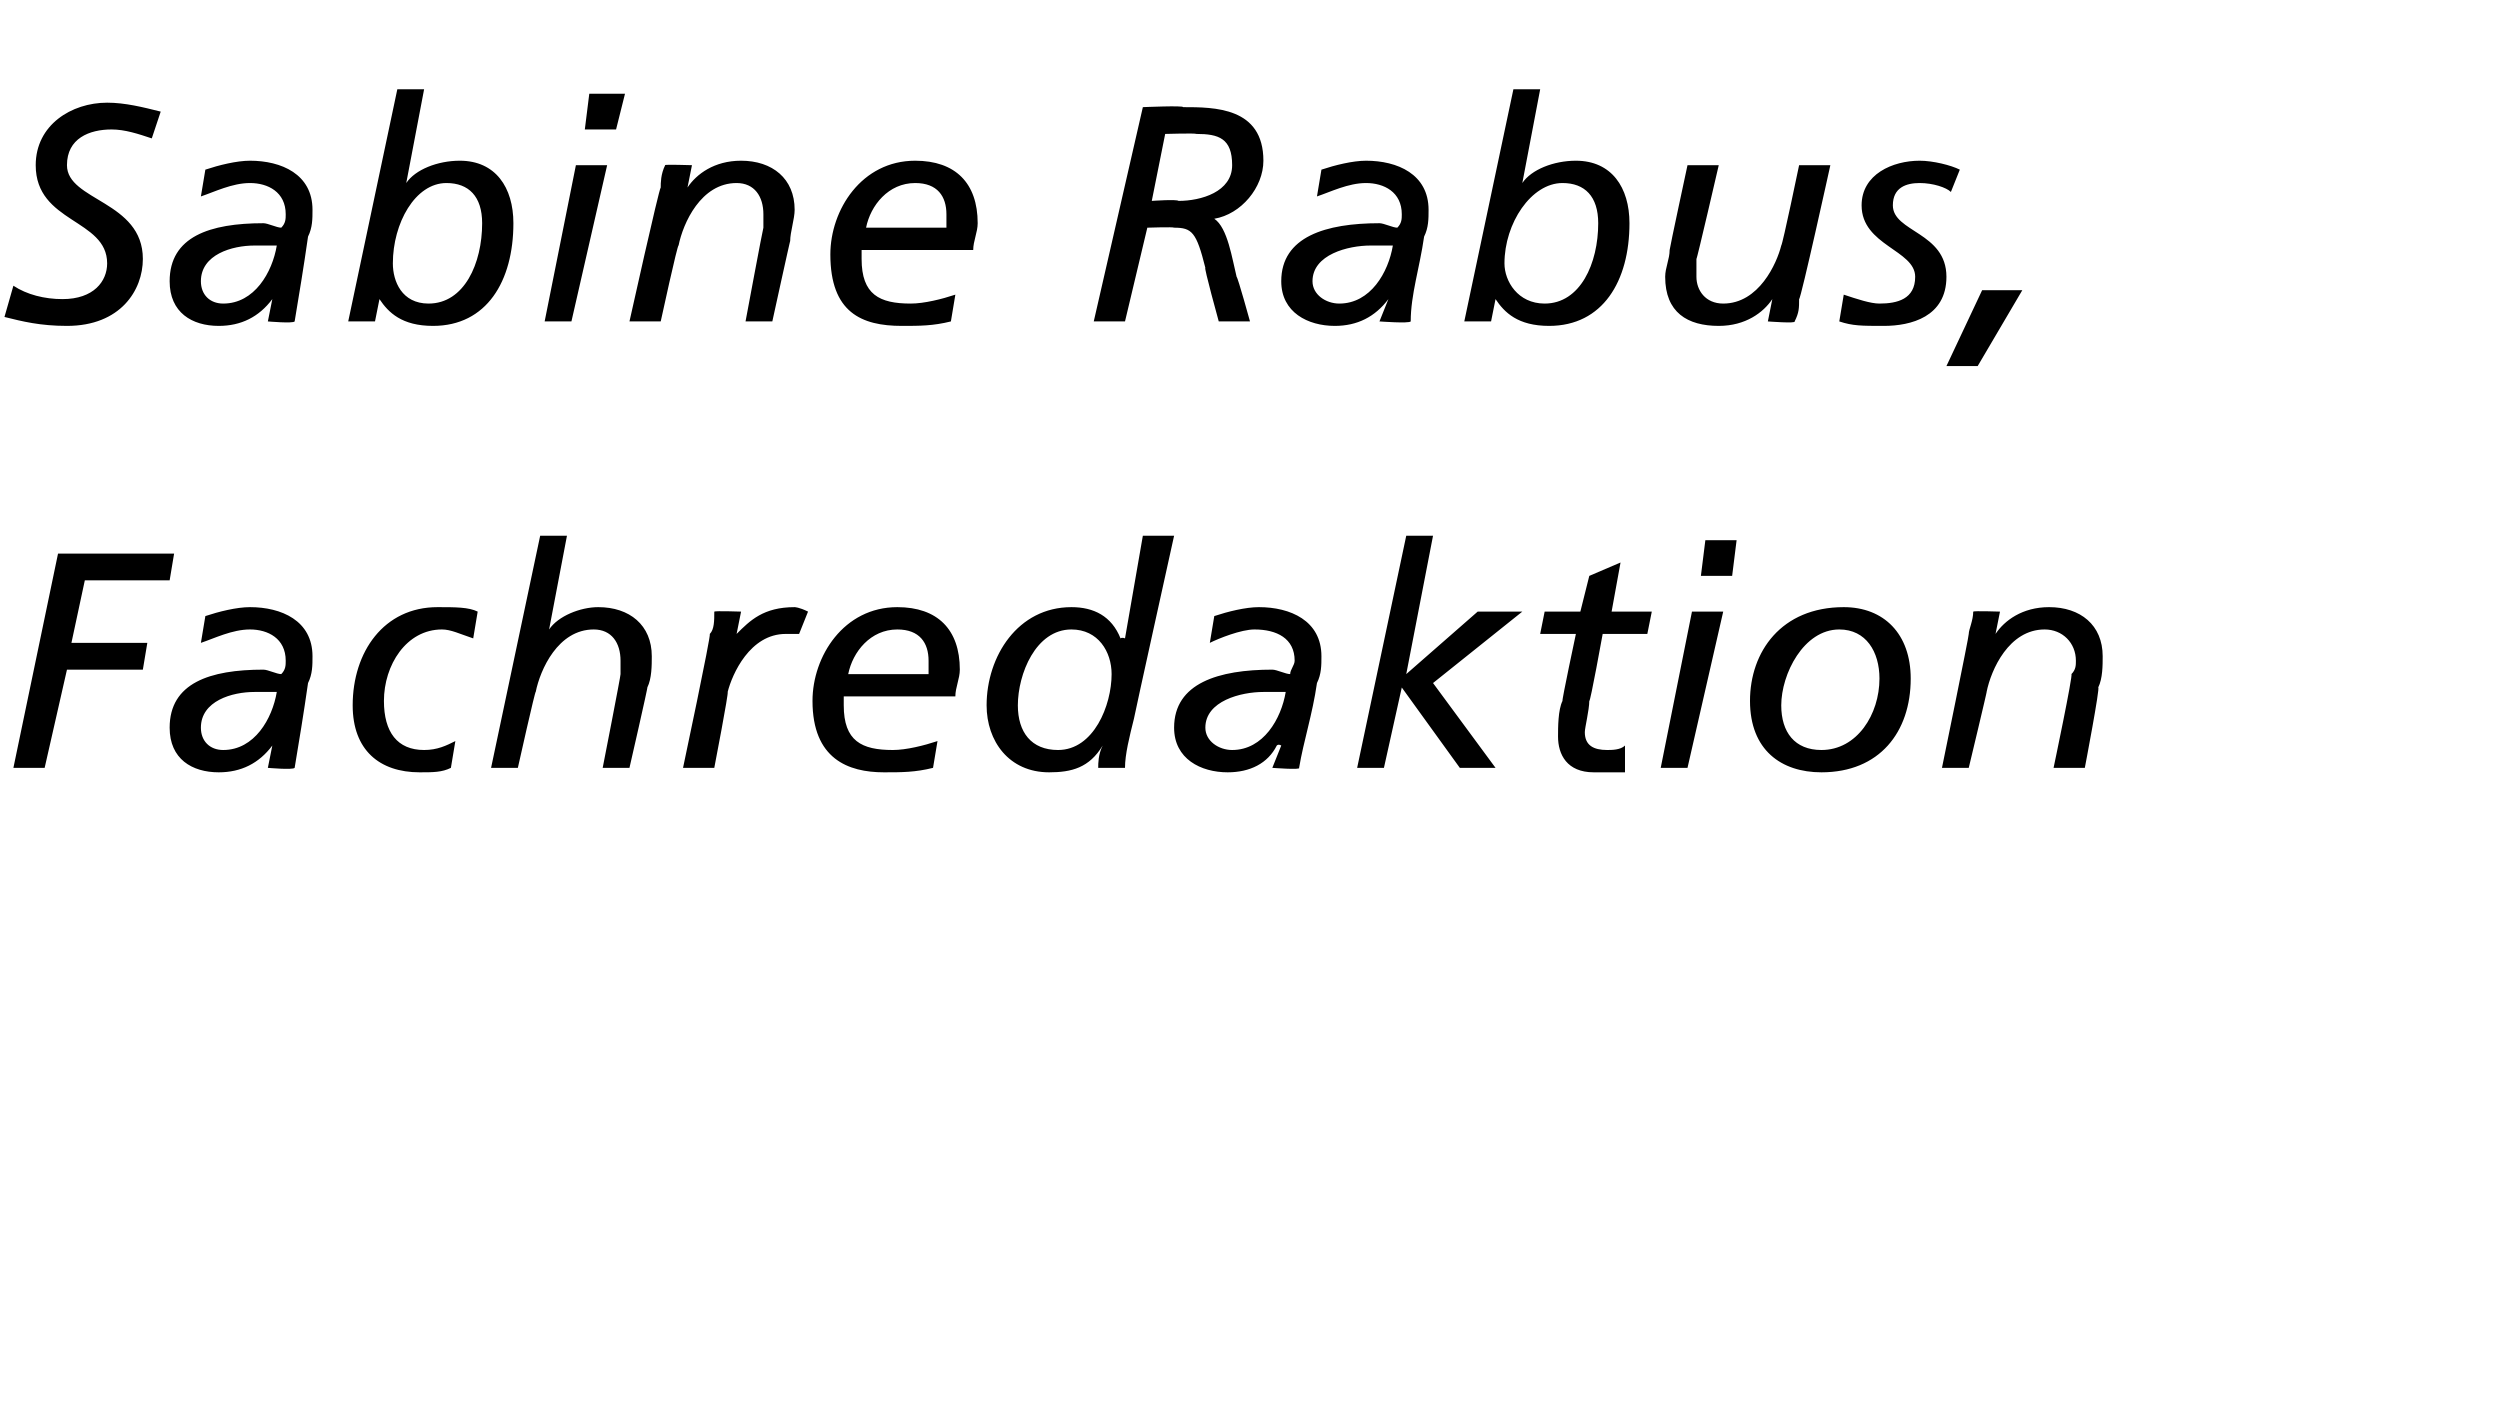 <?xml version="1.0" standalone="no"?>
<!DOCTYPE svg PUBLIC "-//W3C//DTD SVG 1.1//EN" "http://www.w3.org/Graphics/SVG/1.1/DTD/svg11.dtd">
<svg xmlns="http://www.w3.org/2000/svg" version="1.1" width="56px" height="31.8px" viewBox="0 -2 56 31.8" style="top:-2px">
  <desc>Sabine Rabus, Fachredaktion</desc>
  <defs/>
  <g id="Polygon21891">
    <path d="M 1.3 10.4 L 3.9 10.4 L 3.8 11 L 1.9 11 L 1.6 12.4 L 3.3 12.4 L 3.2 13 L 1.5 13 L 1 15.2 L 0.3 15.2 L 1.3 10.4 Z M 4.6 11.8 C 4.9 11.7 5.3 11.6 5.6 11.6 C 6.3 11.6 7 11.9 7 12.7 C 7 12.9 7 13.1 6.9 13.3 C 6.8 14 6.7 14.6 6.6 15.2 C 6.56 15.25 6 15.2 6 15.2 L 6.1 14.7 C 6.1 14.7 6.06 14.66 6.1 14.7 C 5.8 15.1 5.4 15.3 4.9 15.3 C 4.3 15.3 3.8 15 3.8 14.3 C 3.8 13.3 4.7 13 5.9 13 C 6 13 6.2 13.1 6.3 13.1 C 6.4 13 6.4 12.9 6.4 12.8 C 6.4 12.3 6 12.1 5.6 12.1 C 5.2 12.1 4.8 12.3 4.5 12.4 C 4.5 12.4 4.6 11.8 4.6 11.8 Z M 5.7 13.5 C 5.2 13.5 4.5 13.7 4.5 14.3 C 4.5 14.6 4.7 14.8 5 14.8 C 5.7 14.8 6.1 14.1 6.2 13.5 C 6.2 13.5 5.7 13.5 5.7 13.5 Z M 10.6 12.3 C 10.3 12.2 10.1 12.1 9.9 12.1 C 9.1 12.1 8.6 12.9 8.6 13.7 C 8.6 14.4 8.9 14.8 9.5 14.8 C 9.8 14.8 10 14.7 10.2 14.6 C 10.2 14.6 10.1 15.2 10.1 15.2 C 9.9 15.3 9.7 15.3 9.4 15.3 C 8.5 15.3 7.9 14.8 7.9 13.8 C 7.9 12.6 8.6 11.6 9.8 11.6 C 10.2 11.6 10.5 11.6 10.7 11.7 C 10.7 11.7 10.6 12.3 10.6 12.3 Z M 12.1 10 L 12.7 10 L 12.3 12.1 C 12.3 12.1 12.29 12.13 12.3 12.1 C 12.5 11.8 13 11.6 13.4 11.6 C 14.1 11.6 14.6 12 14.6 12.7 C 14.6 12.9 14.6 13.2 14.5 13.4 C 14.52 13.37 14.1 15.2 14.1 15.2 L 13.5 15.2 C 13.5 15.2 13.91 13.11 13.9 13.1 C 13.9 13 13.9 12.9 13.9 12.8 C 13.9 12.4 13.7 12.1 13.3 12.1 C 12.5 12.1 12.1 13 12 13.5 C 11.99 13.45 11.6 15.2 11.6 15.2 L 11 15.2 L 12.1 10 Z M 15.9 12.2 C 16 12.1 16 11.9 16 11.7 C 16.02 11.68 16.6 11.7 16.6 11.7 L 16.5 12.2 C 16.5 12.2 16.54 12.25 16.5 12.2 C 16.8 11.9 17.1 11.6 17.8 11.6 C 17.8 11.6 17.9 11.6 18.1 11.7 C 18.1 11.7 17.9 12.2 17.9 12.2 C 17.8 12.2 17.7 12.2 17.6 12.2 C 16.8 12.2 16.4 13.1 16.3 13.5 C 16.33 13.49 16 15.2 16 15.2 L 15.3 15.2 C 15.3 15.2 15.93 12.23 15.9 12.2 Z M 20.8 13.1 C 20.8 13 20.8 12.9 20.8 12.8 C 20.8 12.4 20.6 12.1 20.1 12.1 C 19.5 12.1 19.1 12.6 19 13.1 C 19 13.1 20.8 13.1 20.8 13.1 Z M 20.9 15.2 C 20.5 15.3 20.2 15.3 19.8 15.3 C 19 15.3 18.2 15 18.2 13.7 C 18.2 12.7 18.9 11.6 20.1 11.6 C 21 11.6 21.5 12.1 21.5 13 C 21.5 13.2 21.4 13.4 21.4 13.6 C 21.4 13.6 18.9 13.6 18.9 13.6 C 18.9 13.7 18.9 13.8 18.9 13.8 C 18.9 14.6 19.3 14.8 20 14.8 C 20.3 14.8 20.7 14.7 21 14.6 C 21 14.6 20.9 15.2 20.9 15.2 Z M 25.4 14.1 C 25.3 14.5 25.2 14.9 25.2 15.2 C 25.2 15.2 24.6 15.2 24.6 15.2 C 24.6 15.1 24.6 14.9 24.7 14.7 C 24.7 14.7 24.7 14.7 24.7 14.7 C 24.4 15.2 24 15.3 23.5 15.3 C 22.6 15.3 22.1 14.6 22.1 13.8 C 22.1 12.7 22.8 11.6 24 11.6 C 24.5 11.6 24.9 11.8 25.1 12.3 C 25.14 12.27 25.2 12.3 25.2 12.3 L 25.6 10 L 26.3 10 C 26.3 10 25.4 14.07 25.4 14.1 Z M 23.7 14.8 C 24.5 14.8 24.9 13.8 24.9 13.1 C 24.9 12.6 24.6 12.1 24 12.1 C 23.2 12.1 22.8 13.1 22.8 13.8 C 22.8 14.4 23.1 14.8 23.7 14.8 Z M 27.2 11.8 C 27.5 11.7 27.9 11.6 28.2 11.6 C 28.9 11.6 29.6 11.9 29.6 12.7 C 29.6 12.9 29.6 13.1 29.5 13.3 C 29.4 14 29.2 14.6 29.1 15.2 C 29.15 15.25 28.5 15.2 28.5 15.2 L 28.7 14.7 C 28.7 14.7 28.64 14.66 28.6 14.7 C 28.4 15.1 28 15.3 27.5 15.3 C 26.9 15.3 26.3 15 26.3 14.3 C 26.3 13.3 27.3 13 28.5 13 C 28.6 13 28.8 13.1 28.9 13.1 C 28.9 13 29 12.9 29 12.8 C 29 12.3 28.6 12.1 28.1 12.1 C 27.8 12.1 27.3 12.3 27.1 12.4 C 27.1 12.4 27.2 11.8 27.2 11.8 Z M 28.3 13.5 C 27.8 13.5 27 13.7 27 14.3 C 27 14.6 27.3 14.8 27.6 14.8 C 28.3 14.8 28.7 14.1 28.8 13.5 C 28.8 13.5 28.3 13.5 28.3 13.5 Z M 31.5 10 L 32.1 10 L 31.5 13.1 L 31.5 13.1 L 33.1 11.7 L 34.1 11.7 L 32.1 13.3 L 33.5 15.2 L 32.7 15.2 L 31.4 13.4 L 31 15.2 L 30.4 15.2 L 31.5 10 Z M 34.6 11.7 L 35.4 11.7 L 35.6 10.9 L 36.3 10.6 L 36.1 11.7 L 37 11.7 L 36.9 12.2 L 35.9 12.2 C 35.9 12.2 35.62 13.75 35.6 13.7 C 35.6 13.9 35.5 14.3 35.5 14.4 C 35.5 14.7 35.7 14.8 36 14.8 C 36.1 14.8 36.3 14.8 36.4 14.7 C 36.4 14.7 36.4 15.3 36.4 15.3 C 36.2 15.3 35.9 15.3 35.7 15.3 C 35.1 15.3 34.9 14.9 34.9 14.5 C 34.9 14.3 34.9 13.9 35 13.7 C 34.98 13.7 35.3 12.2 35.3 12.2 L 34.5 12.2 L 34.6 11.7 Z M 37.9 11.7 L 38.6 11.7 L 37.8 15.2 L 37.2 15.2 L 37.9 11.7 Z M 38.8 10.9 L 38.1 10.9 L 38.2 10.1 L 38.9 10.1 L 38.8 10.9 Z M 41.3 11.6 C 42.2 11.6 42.8 12.2 42.8 13.2 C 42.8 14.4 42.1 15.3 40.8 15.3 C 39.9 15.3 39.2 14.8 39.2 13.7 C 39.2 12.6 39.9 11.6 41.3 11.6 Z M 40.8 14.8 C 41.6 14.8 42.1 14 42.1 13.2 C 42.1 12.6 41.8 12.1 41.2 12.1 C 40.4 12.1 39.9 13.1 39.9 13.8 C 39.9 14.4 40.2 14.8 40.8 14.8 Z M 44.1 12.2 C 44.1 12.1 44.2 11.9 44.2 11.7 C 44.21 11.68 44.8 11.7 44.8 11.7 L 44.7 12.2 C 44.7 12.2 44.72 12.25 44.7 12.2 C 44.9 11.9 45.3 11.6 45.9 11.6 C 46.6 11.6 47.1 12 47.1 12.7 C 47.1 12.9 47.1 13.2 47 13.4 C 47.05 13.37 46.7 15.2 46.7 15.2 L 46 15.2 C 46 15.2 46.44 13.11 46.4 13.1 C 46.5 13 46.5 12.9 46.5 12.8 C 46.5 12.4 46.2 12.1 45.8 12.1 C 45 12.1 44.6 13 44.5 13.5 C 44.52 13.45 44.1 15.2 44.1 15.2 L 43.5 15.2 C 43.5 15.2 44.11 12.23 44.1 12.2 Z " stroke="none" fill="#000"/>
  </g>
  <g id="Polygon21890">
    <path d="M 3.4 1.1 C 3.1 1 2.8 0.9 2.5 0.9 C 2 0.9 1.5 1.1 1.5 1.7 C 1.5 2.5 3.2 2.5 3.2 3.8 C 3.2 4.5 2.7 5.3 1.5 5.3 C 0.9 5.3 0.5 5.2 0.1 5.1 C 0.1 5.1 0.3 4.4 0.3 4.4 C 0.6 4.6 1 4.7 1.4 4.7 C 2.1 4.7 2.4 4.3 2.4 3.9 C 2.4 2.9 0.8 3 0.8 1.7 C 0.8 0.8 1.6 0.3 2.4 0.3 C 2.8 0.3 3.2 0.4 3.6 0.5 C 3.6 0.5 3.4 1.1 3.4 1.1 Z M 4.6 1.8 C 4.9 1.7 5.3 1.6 5.6 1.6 C 6.3 1.6 7 1.9 7 2.7 C 7 2.9 7 3.1 6.9 3.3 C 6.8 4 6.7 4.6 6.6 5.2 C 6.56 5.25 6 5.2 6 5.2 L 6.1 4.7 C 6.1 4.7 6.06 4.66 6.1 4.7 C 5.8 5.1 5.4 5.3 4.9 5.3 C 4.3 5.3 3.8 5 3.8 4.3 C 3.8 3.3 4.7 3 5.9 3 C 6 3 6.2 3.1 6.3 3.1 C 6.4 3 6.4 2.9 6.4 2.8 C 6.4 2.3 6 2.1 5.6 2.1 C 5.2 2.1 4.8 2.3 4.5 2.4 C 4.5 2.4 4.6 1.8 4.6 1.8 Z M 5.7 3.5 C 5.2 3.5 4.5 3.7 4.5 4.3 C 4.5 4.6 4.7 4.8 5 4.8 C 5.7 4.8 6.1 4.1 6.2 3.5 C 6.2 3.5 5.7 3.5 5.7 3.5 Z M 9.6 4.8 C 10.4 4.8 10.8 3.9 10.8 3 C 10.8 2.4 10.5 2.1 10 2.1 C 9.3 2.1 8.8 3 8.8 3.9 C 8.8 4.3 9 4.8 9.6 4.8 Z M 8.9 0 L 9.5 0 L 9.1 2.1 C 9.1 2.1 9.12 2.06 9.1 2.1 C 9.3 1.8 9.8 1.6 10.3 1.6 C 11.1 1.6 11.5 2.2 11.5 3 C 11.5 4.3 10.9 5.3 9.7 5.3 C 9 5.3 8.7 5 8.5 4.7 C 8.53 4.66 8.5 4.7 8.5 4.7 L 8.4 5.2 L 7.8 5.2 L 8.9 0 Z M 12.9 1.7 L 13.6 1.7 L 12.8 5.2 L 12.2 5.2 L 12.9 1.7 Z M 13.8 0.9 L 13.1 0.9 L 13.2 0.1 L 14 0.1 L 13.8 0.9 Z M 14.8 2.2 C 14.8 2.1 14.8 1.9 14.9 1.7 C 14.86 1.68 15.5 1.7 15.5 1.7 L 15.4 2.2 C 15.4 2.2 15.38 2.25 15.4 2.2 C 15.6 1.9 16 1.6 16.6 1.6 C 17.3 1.6 17.8 2 17.8 2.7 C 17.8 2.9 17.7 3.2 17.7 3.4 C 17.7 3.37 17.3 5.2 17.3 5.2 L 16.7 5.2 C 16.7 5.2 17.09 3.11 17.1 3.1 C 17.1 3 17.1 2.9 17.1 2.8 C 17.1 2.4 16.9 2.1 16.5 2.1 C 15.7 2.1 15.3 3 15.2 3.5 C 15.18 3.45 14.8 5.2 14.8 5.2 L 14.1 5.2 C 14.1 5.2 14.76 2.23 14.8 2.2 Z M 21.2 3.1 C 21.2 3 21.2 2.9 21.2 2.8 C 21.2 2.4 21 2.1 20.5 2.1 C 19.9 2.1 19.5 2.6 19.4 3.1 C 19.4 3.1 21.2 3.1 21.2 3.1 Z M 21.3 5.2 C 20.9 5.3 20.6 5.3 20.2 5.3 C 19.3 5.3 18.6 5 18.6 3.7 C 18.6 2.7 19.3 1.6 20.5 1.6 C 21.4 1.6 21.9 2.1 21.9 3 C 21.9 3.2 21.8 3.4 21.8 3.6 C 21.8 3.6 19.3 3.6 19.3 3.6 C 19.3 3.7 19.3 3.8 19.3 3.8 C 19.3 4.6 19.7 4.8 20.4 4.8 C 20.7 4.8 21.1 4.7 21.4 4.6 C 21.4 4.6 21.3 5.2 21.3 5.2 Z M 25.6 0.4 C 25.6 0.4 26.52 0.36 26.5 0.4 C 27.2 0.4 28.3 0.4 28.3 1.6 C 28.3 2.2 27.8 2.8 27.2 2.9 C 27.5 3.1 27.6 3.8 27.7 4.2 C 27.73 4.22 28 5.2 28 5.2 L 27.3 5.2 C 27.3 5.2 26.96 3.97 27 4 C 26.8 3.2 26.7 3.1 26.3 3.1 C 26.29 3.08 25.7 3.1 25.7 3.1 L 25.2 5.2 L 24.5 5.2 L 25.6 0.4 Z M 25.8 2.5 C 25.8 2.5 26.36 2.46 26.4 2.5 C 26.9 2.5 27.6 2.3 27.6 1.7 C 27.6 1.1 27.3 1 26.8 1 C 26.78 0.98 26.1 1 26.1 1 L 25.8 2.5 Z M 29.6 1.8 C 29.9 1.7 30.3 1.6 30.6 1.6 C 31.3 1.6 32 1.9 32 2.7 C 32 2.9 32 3.1 31.9 3.3 C 31.8 4 31.6 4.6 31.6 5.2 C 31.56 5.25 30.9 5.2 30.9 5.2 L 31.1 4.7 C 31.1 4.7 31.05 4.66 31.1 4.7 C 30.8 5.1 30.4 5.3 29.9 5.3 C 29.3 5.3 28.7 5 28.7 4.3 C 28.7 3.3 29.7 3 30.9 3 C 31 3 31.2 3.1 31.3 3.1 C 31.4 3 31.4 2.9 31.4 2.8 C 31.4 2.3 31 2.1 30.6 2.1 C 30.2 2.1 29.8 2.3 29.5 2.4 C 29.5 2.4 29.6 1.8 29.6 1.8 Z M 30.7 3.5 C 30.2 3.5 29.4 3.7 29.4 4.3 C 29.4 4.6 29.7 4.8 30 4.8 C 30.7 4.8 31.1 4.1 31.2 3.5 C 31.2 3.5 30.7 3.5 30.7 3.5 Z M 34.6 4.8 C 35.4 4.8 35.8 3.9 35.8 3 C 35.8 2.4 35.5 2.1 35 2.1 C 34.3 2.1 33.7 3 33.7 3.9 C 33.7 4.3 34 4.8 34.6 4.8 Z M 33.9 0 L 34.5 0 L 34.1 2.1 C 34.1 2.1 34.12 2.06 34.1 2.1 C 34.3 1.8 34.8 1.6 35.3 1.6 C 36.1 1.6 36.5 2.2 36.5 3 C 36.5 4.3 35.9 5.3 34.7 5.3 C 34 5.3 33.7 5 33.5 4.7 C 33.52 4.66 33.5 4.7 33.5 4.7 L 33.4 5.2 L 32.8 5.2 L 33.9 0 Z M 40.3 4.7 C 40.3 4.9 40.3 5 40.2 5.2 C 40.24 5.25 39.6 5.2 39.6 5.2 L 39.7 4.7 C 39.7 4.7 39.72 4.68 39.7 4.7 C 39.5 5 39.1 5.3 38.5 5.3 C 37.8 5.3 37.3 5 37.3 4.2 C 37.3 4 37.4 3.8 37.4 3.6 C 37.4 3.56 37.8 1.7 37.8 1.7 L 38.5 1.7 C 38.5 1.7 38.01 3.82 38 3.8 C 38 3.9 38 4.1 38 4.2 C 38 4.5 38.2 4.8 38.6 4.8 C 39.4 4.8 39.8 3.9 39.9 3.5 C 39.93 3.48 40.3 1.7 40.3 1.7 L 41 1.7 C 41 1.7 40.34 4.7 40.3 4.7 Z M 43.7 2.3 C 43.6 2.2 43.3 2.1 43 2.1 C 42.7 2.1 42.4 2.2 42.4 2.6 C 42.4 3.2 43.6 3.2 43.6 4.2 C 43.6 5.1 42.8 5.3 42.2 5.3 C 41.7 5.3 41.5 5.3 41.2 5.2 C 41.2 5.2 41.3 4.6 41.3 4.6 C 41.6 4.7 41.9 4.8 42.1 4.8 C 42.5 4.8 42.9 4.7 42.9 4.2 C 42.9 3.6 41.7 3.5 41.7 2.6 C 41.7 1.9 42.4 1.6 43 1.6 C 43.3 1.6 43.7 1.7 43.9 1.8 C 43.9 1.8 43.7 2.3 43.7 2.3 Z M 44.4 4.5 L 45.3 4.5 L 44.3 6.2 L 43.6 6.2 L 44.4 4.5 Z " stroke="none" fill="#000"/>
  </g>
</svg>